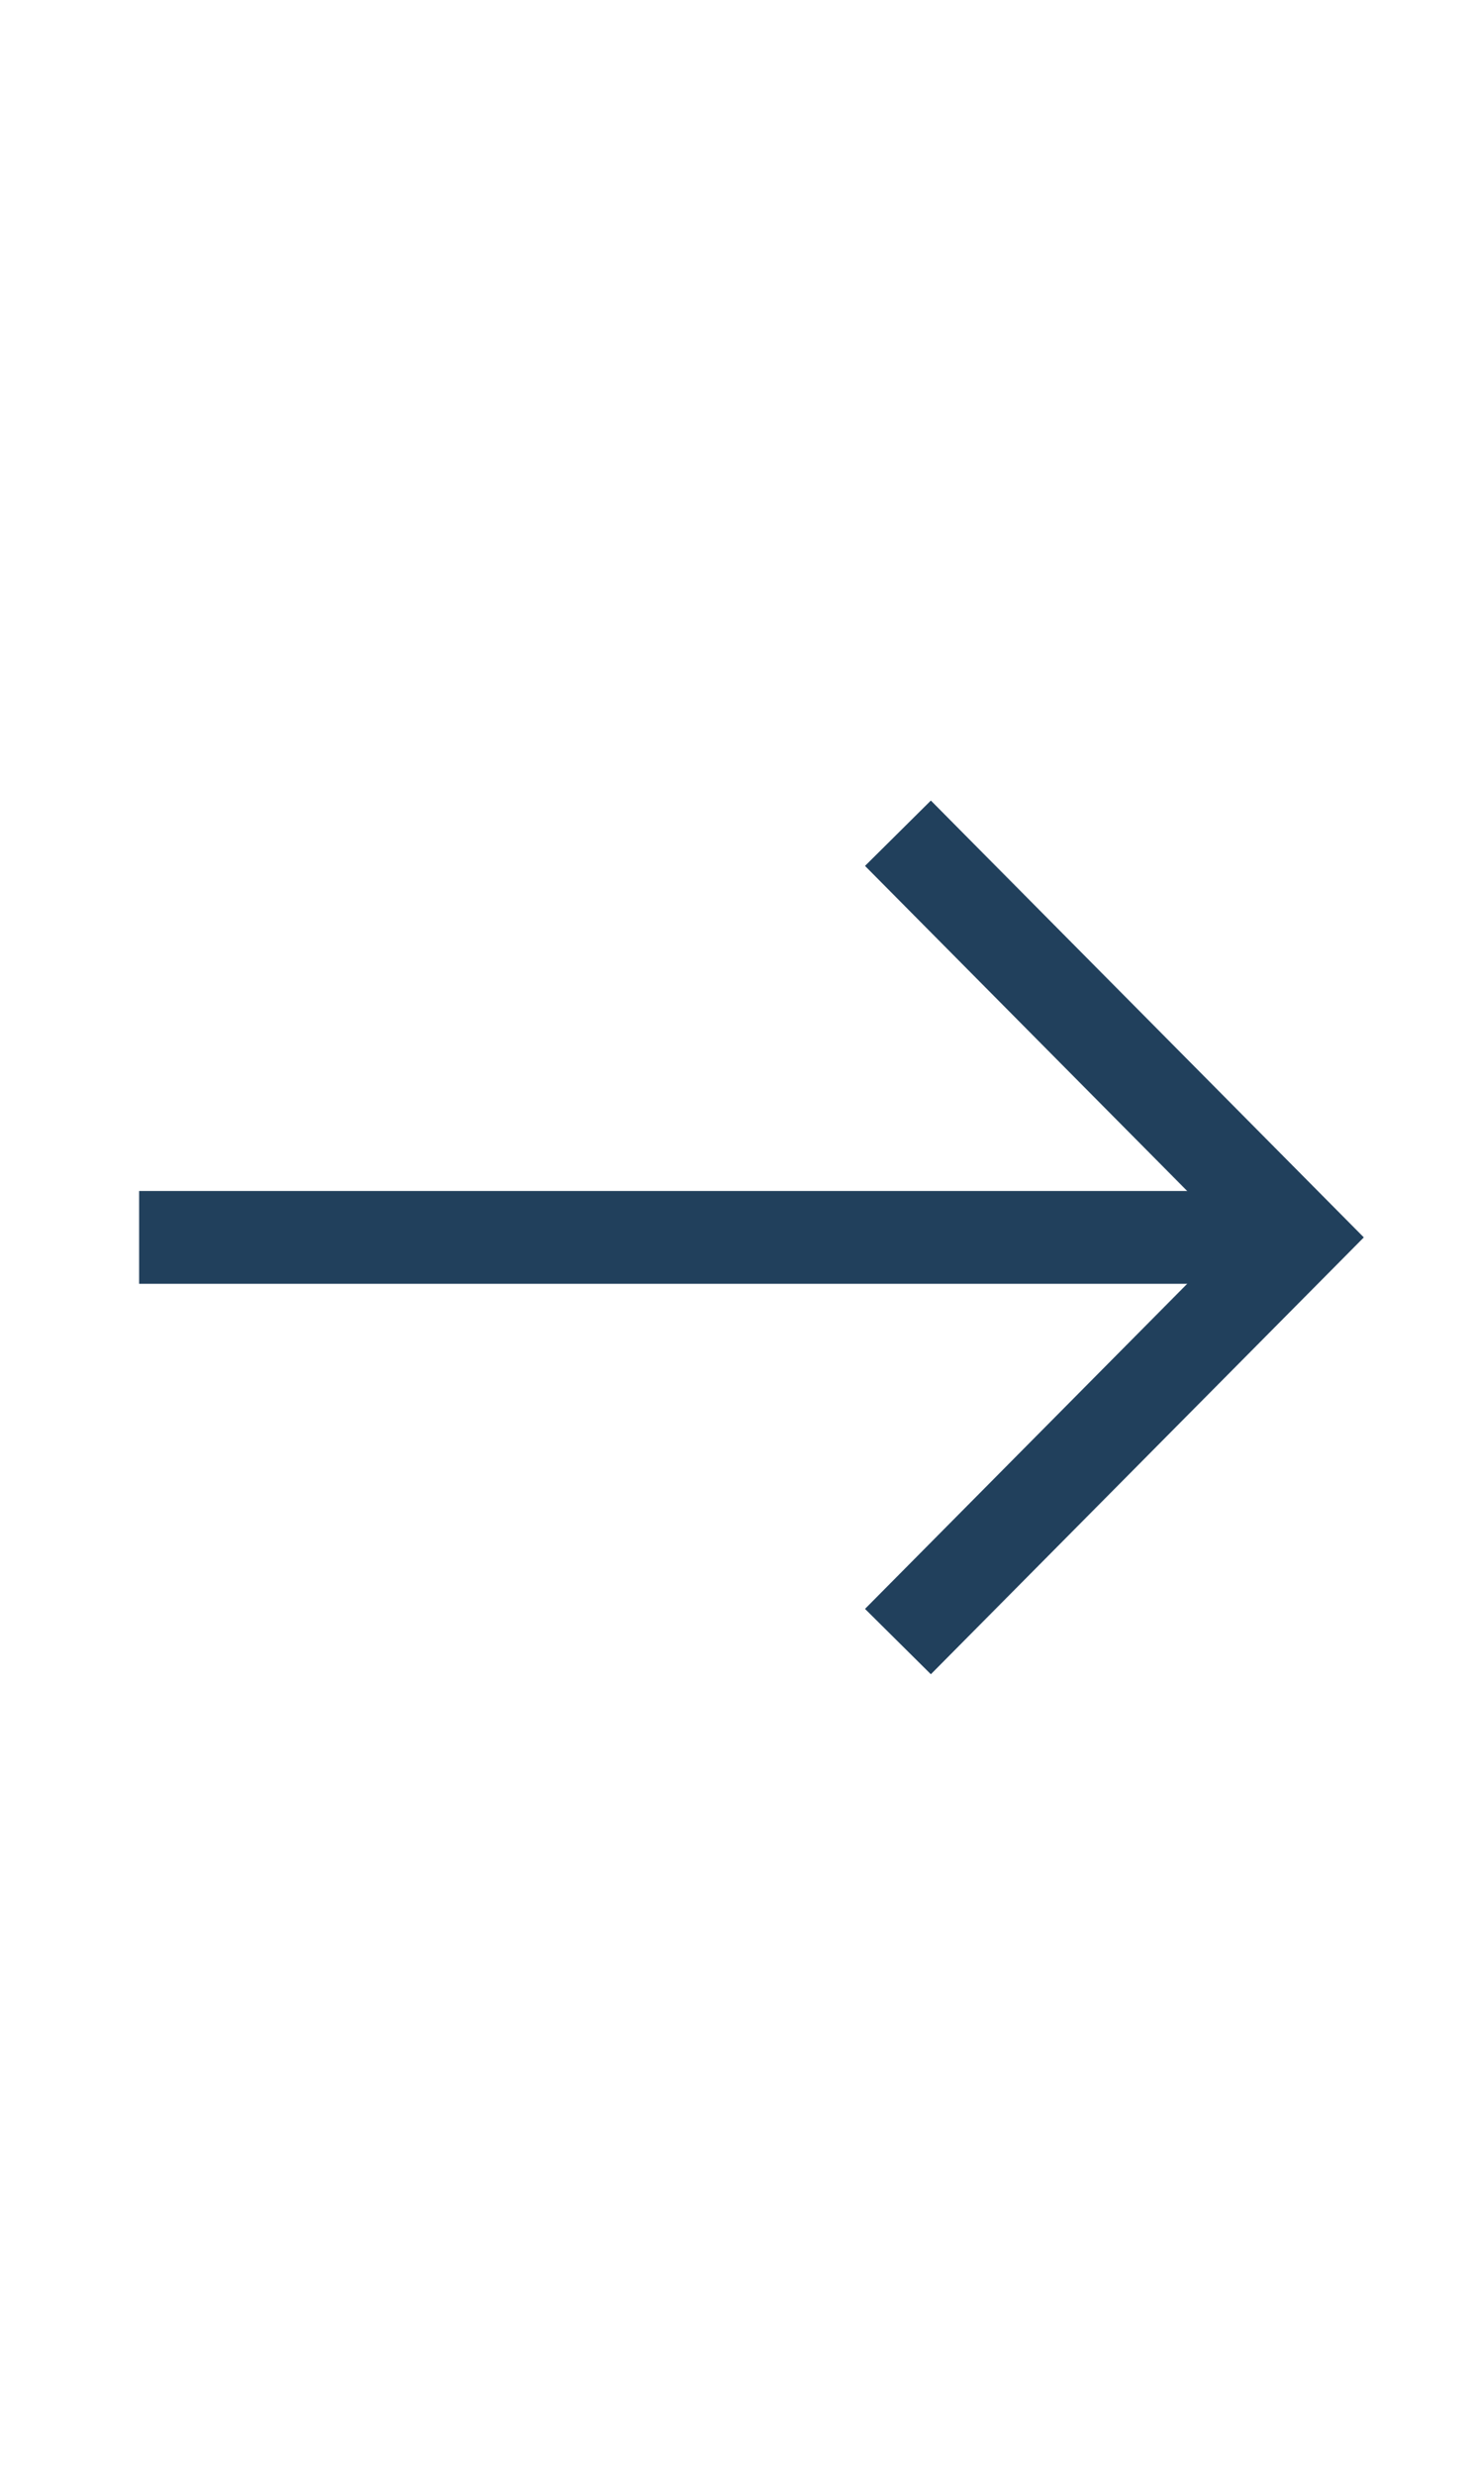 <?xml version="1.0" encoding="UTF-8"?>
<svg id="Layer_1" data-name="Layer 1" xmlns="http://www.w3.org/2000/svg" viewBox="0 0 24 40">
  <defs>
    <style>
      .cls-1 {
        fill: none;
        stroke: #21405c;
        stroke-linecap: square;
        stroke-width: 1.5px;
      }
    </style>
  </defs>
  <path class="cls-1" d="M20,20H3"/>
  <path class="cls-1" d="M15.05,14l5.95,6-5.95,6"/>
</svg>